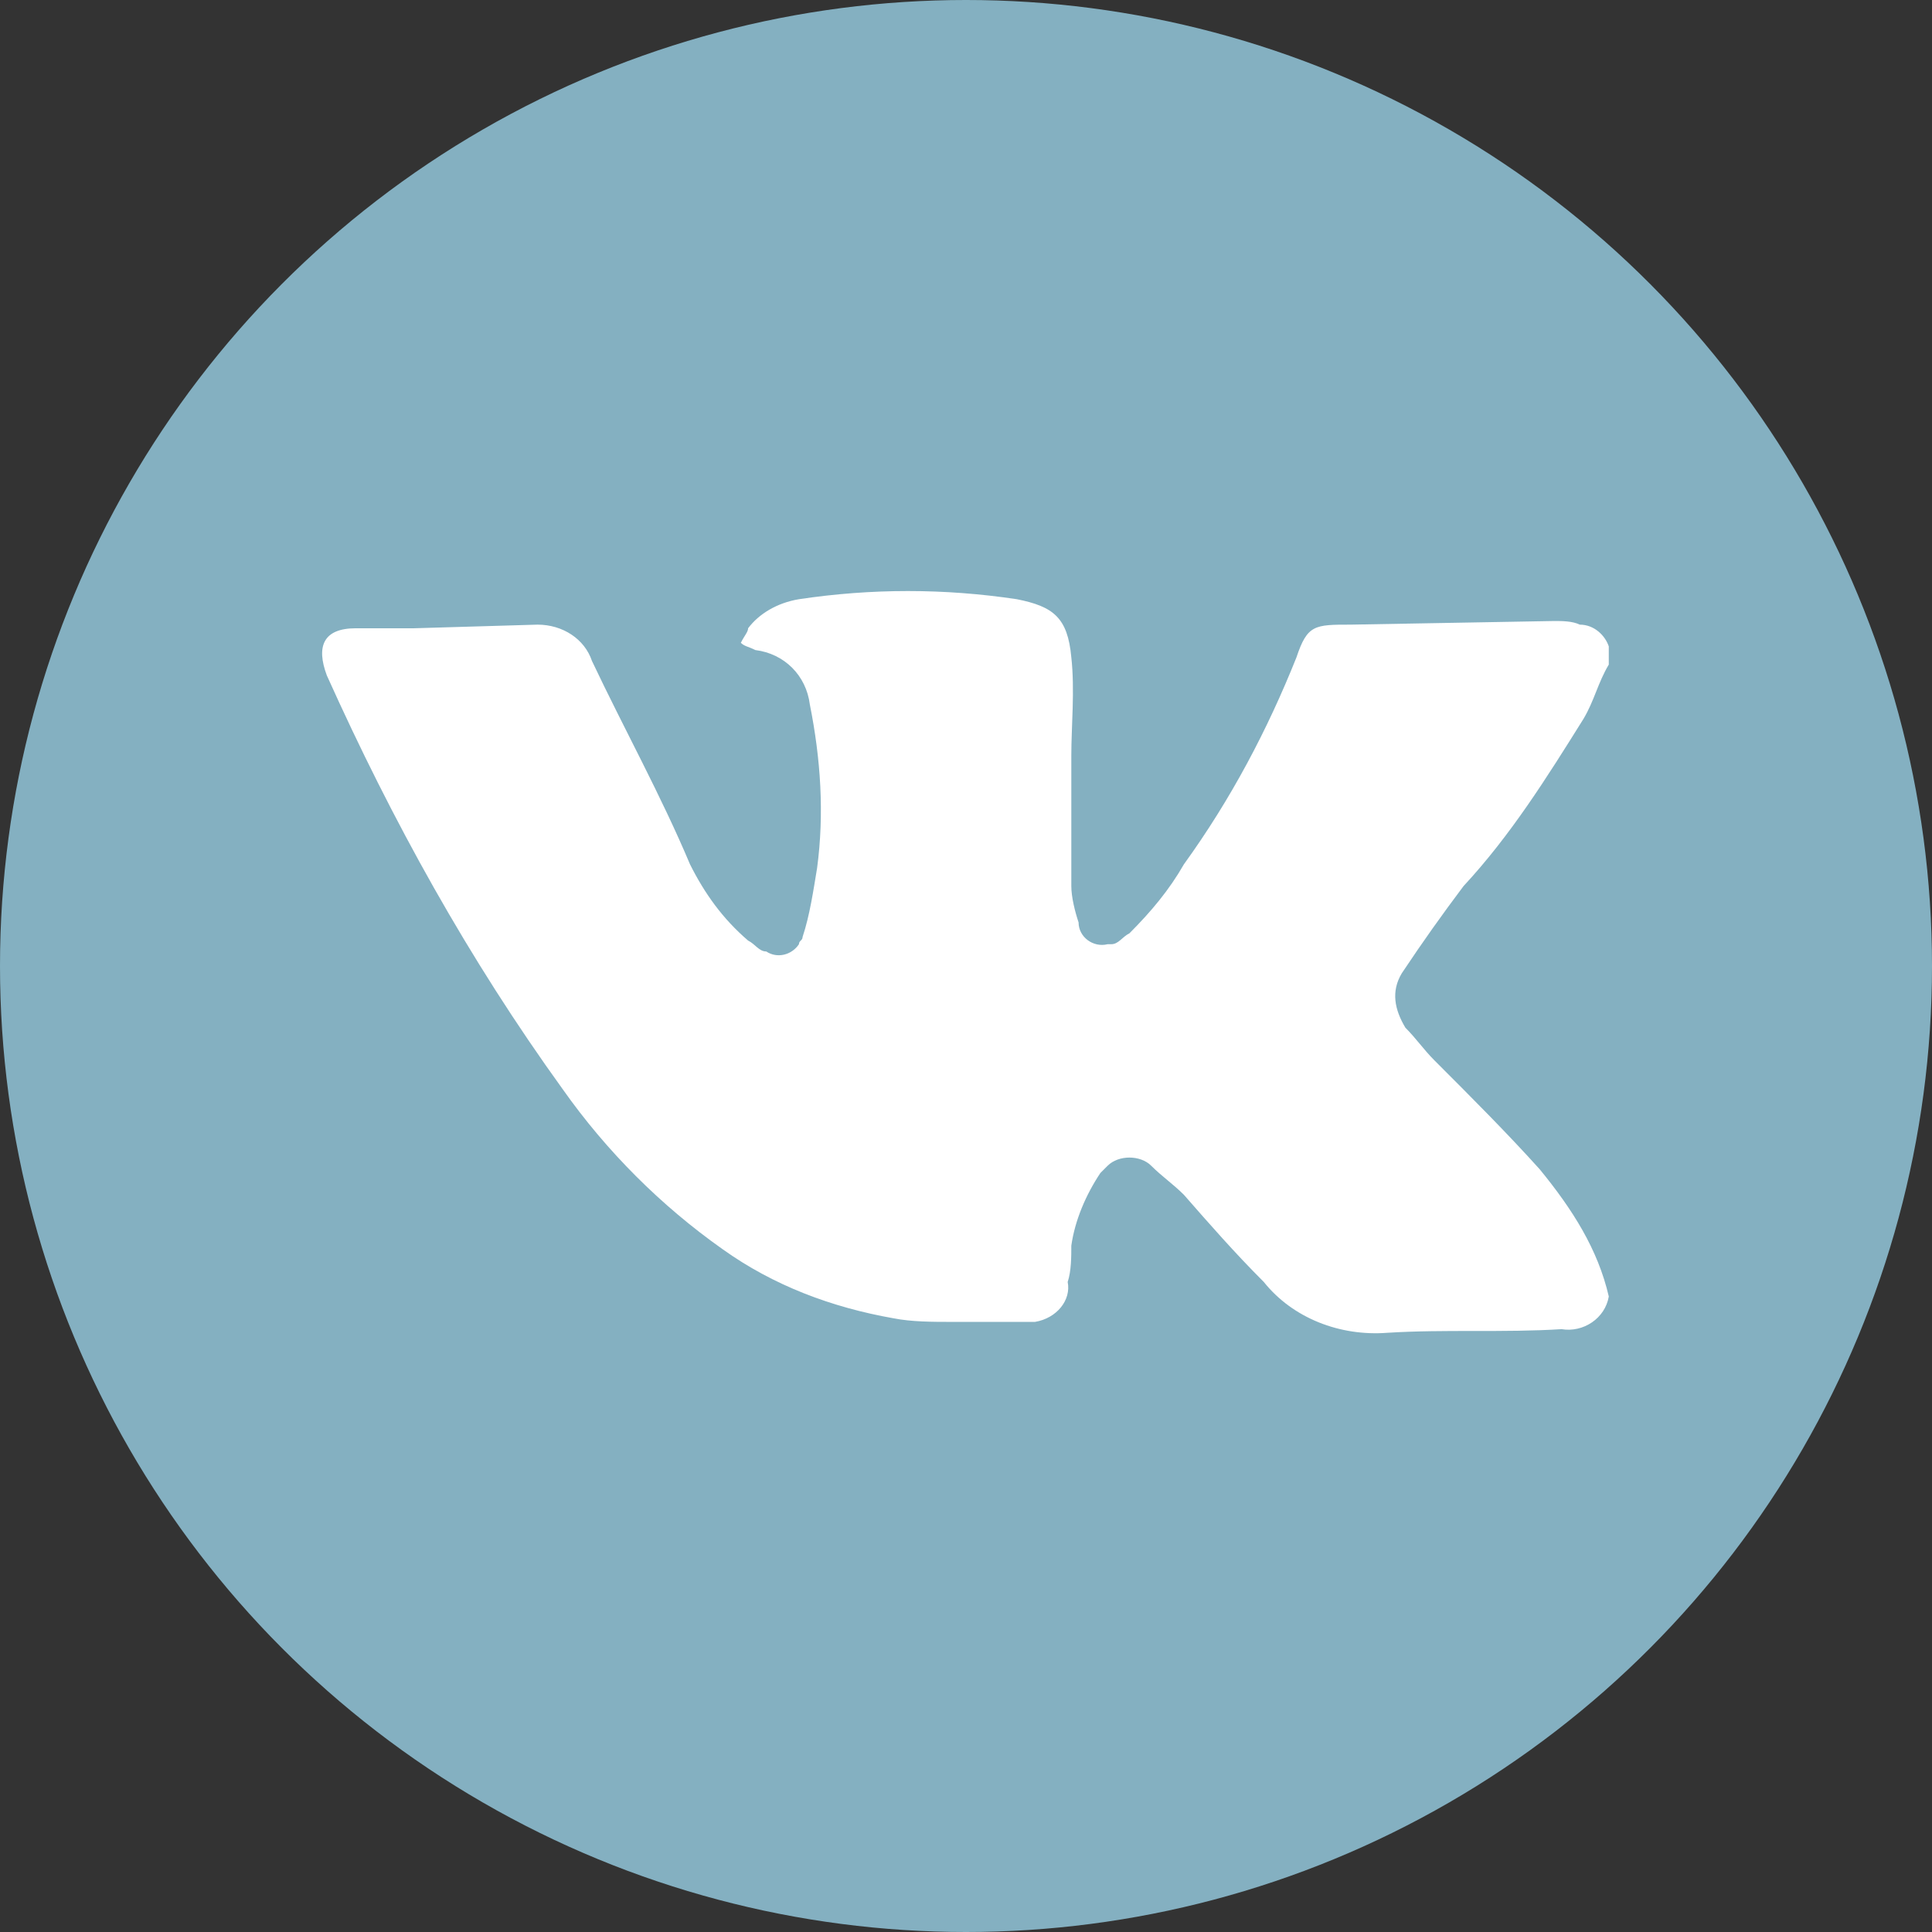<?xml version="1.0" encoding="UTF-8"?> <!-- Generator: Adobe Illustrator 24.1.2, SVG Export Plug-In . SVG Version: 6.00 Build 0) --> <svg xmlns="http://www.w3.org/2000/svg" xmlns:xlink="http://www.w3.org/1999/xlink" id="Слой_1" x="0px" y="0px" viewBox="0 0 53.2 53.2" style="enable-background:new 0 0 53.2 53.2;" xml:space="preserve"><rect x="0" y="0" width="53.2" height="53.2" fill="#333333" stroke="none"/> <style type="text/css"> .st0{fill:#84B0C1;} .st1{fill:#FFFFFF;} </style> <g id="ELEMENTS"> <circle class="st0" cx="26.6" cy="26.6" r="26.6"></circle> <g id="ELEMENTS-2"> <path class="st1" d="M44.3,35.7c-0.1,0.6-0.7,1-1.3,0.9c-1.6,0.1-3.2,0-4.8,0.1c-1.3,0.1-2.6-0.4-3.4-1.4 c-0.8-0.8-1.5-1.6-2.2-2.4c-0.3-0.3-0.6-0.5-0.9-0.8c-0.3-0.3-0.9-0.3-1.2,0l-0.1,0.1l-0.1,0.1c-0.4,0.6-0.7,1.3-0.8,2 c0,0.3,0,0.7-0.1,1c0.1,0.5-0.3,1-0.9,1.1c0,0,0,0,0,0h-0.1c-0.7,0-1.5,0-2.2,0c-0.5,0-1.1,0-1.6-0.1c-1.7-0.3-3.3-0.9-4.7-1.9 c-1.7-1.2-3.2-2.7-4.4-4.4c-2.6-3.6-4.7-7.4-6.5-11.4c-0.3-0.8-0.1-1.3,0.8-1.3h1.6l3.4-0.1c0.7,0,1.3,0.4,1.5,1 c0.9,1.9,1.9,3.7,2.7,5.6c0.4,0.8,0.9,1.5,1.6,2.1c0.2,0.1,0.3,0.3,0.5,0.3c0.3,0.2,0.7,0.1,0.9-0.2l0,0c0-0.1,0.1-0.1,0.1-0.2 c0.2-0.6,0.3-1.3,0.4-1.9c0.2-1.5,0.1-3-0.2-4.5c-0.1-0.8-0.7-1.4-1.5-1.5c-0.2-0.1-0.3-0.1-0.4-0.2c0.1-0.2,0.2-0.3,0.2-0.4 c0.3-0.4,0.8-0.7,1.4-0.8c2-0.3,4-0.3,6,0c1,0.2,1.4,0.5,1.5,1.6c0.1,0.9,0,1.9,0,2.7v3.6c0,0.3,0.1,0.7,0.2,1 c0,0.4,0.4,0.7,0.8,0.6h0.1c0.2,0,0.3-0.2,0.5-0.3c0.6-0.6,1.1-1.2,1.5-1.9c1.3-1.8,2.3-3.7,3.1-5.7c0.3-0.9,0.5-0.9,1.5-0.9 l5.6-0.1c0.2,0,0.5,0,0.7,0.1c0.4,0,0.7,0.3,0.8,0.6v0.5c-0.3,0.5-0.4,1-0.7,1.5c-1,1.6-2,3.2-3.3,4.6c-0.6,0.8-1.1,1.5-1.7,2.4 c-0.3,0.5-0.2,1,0.1,1.5c0.3,0.3,0.5,0.6,0.8,0.9c1,1,2,2,2.9,3C43.3,33.3,44,34.4,44.3,35.7L44.3,35.7z"></path> </g> </g> </svg> 